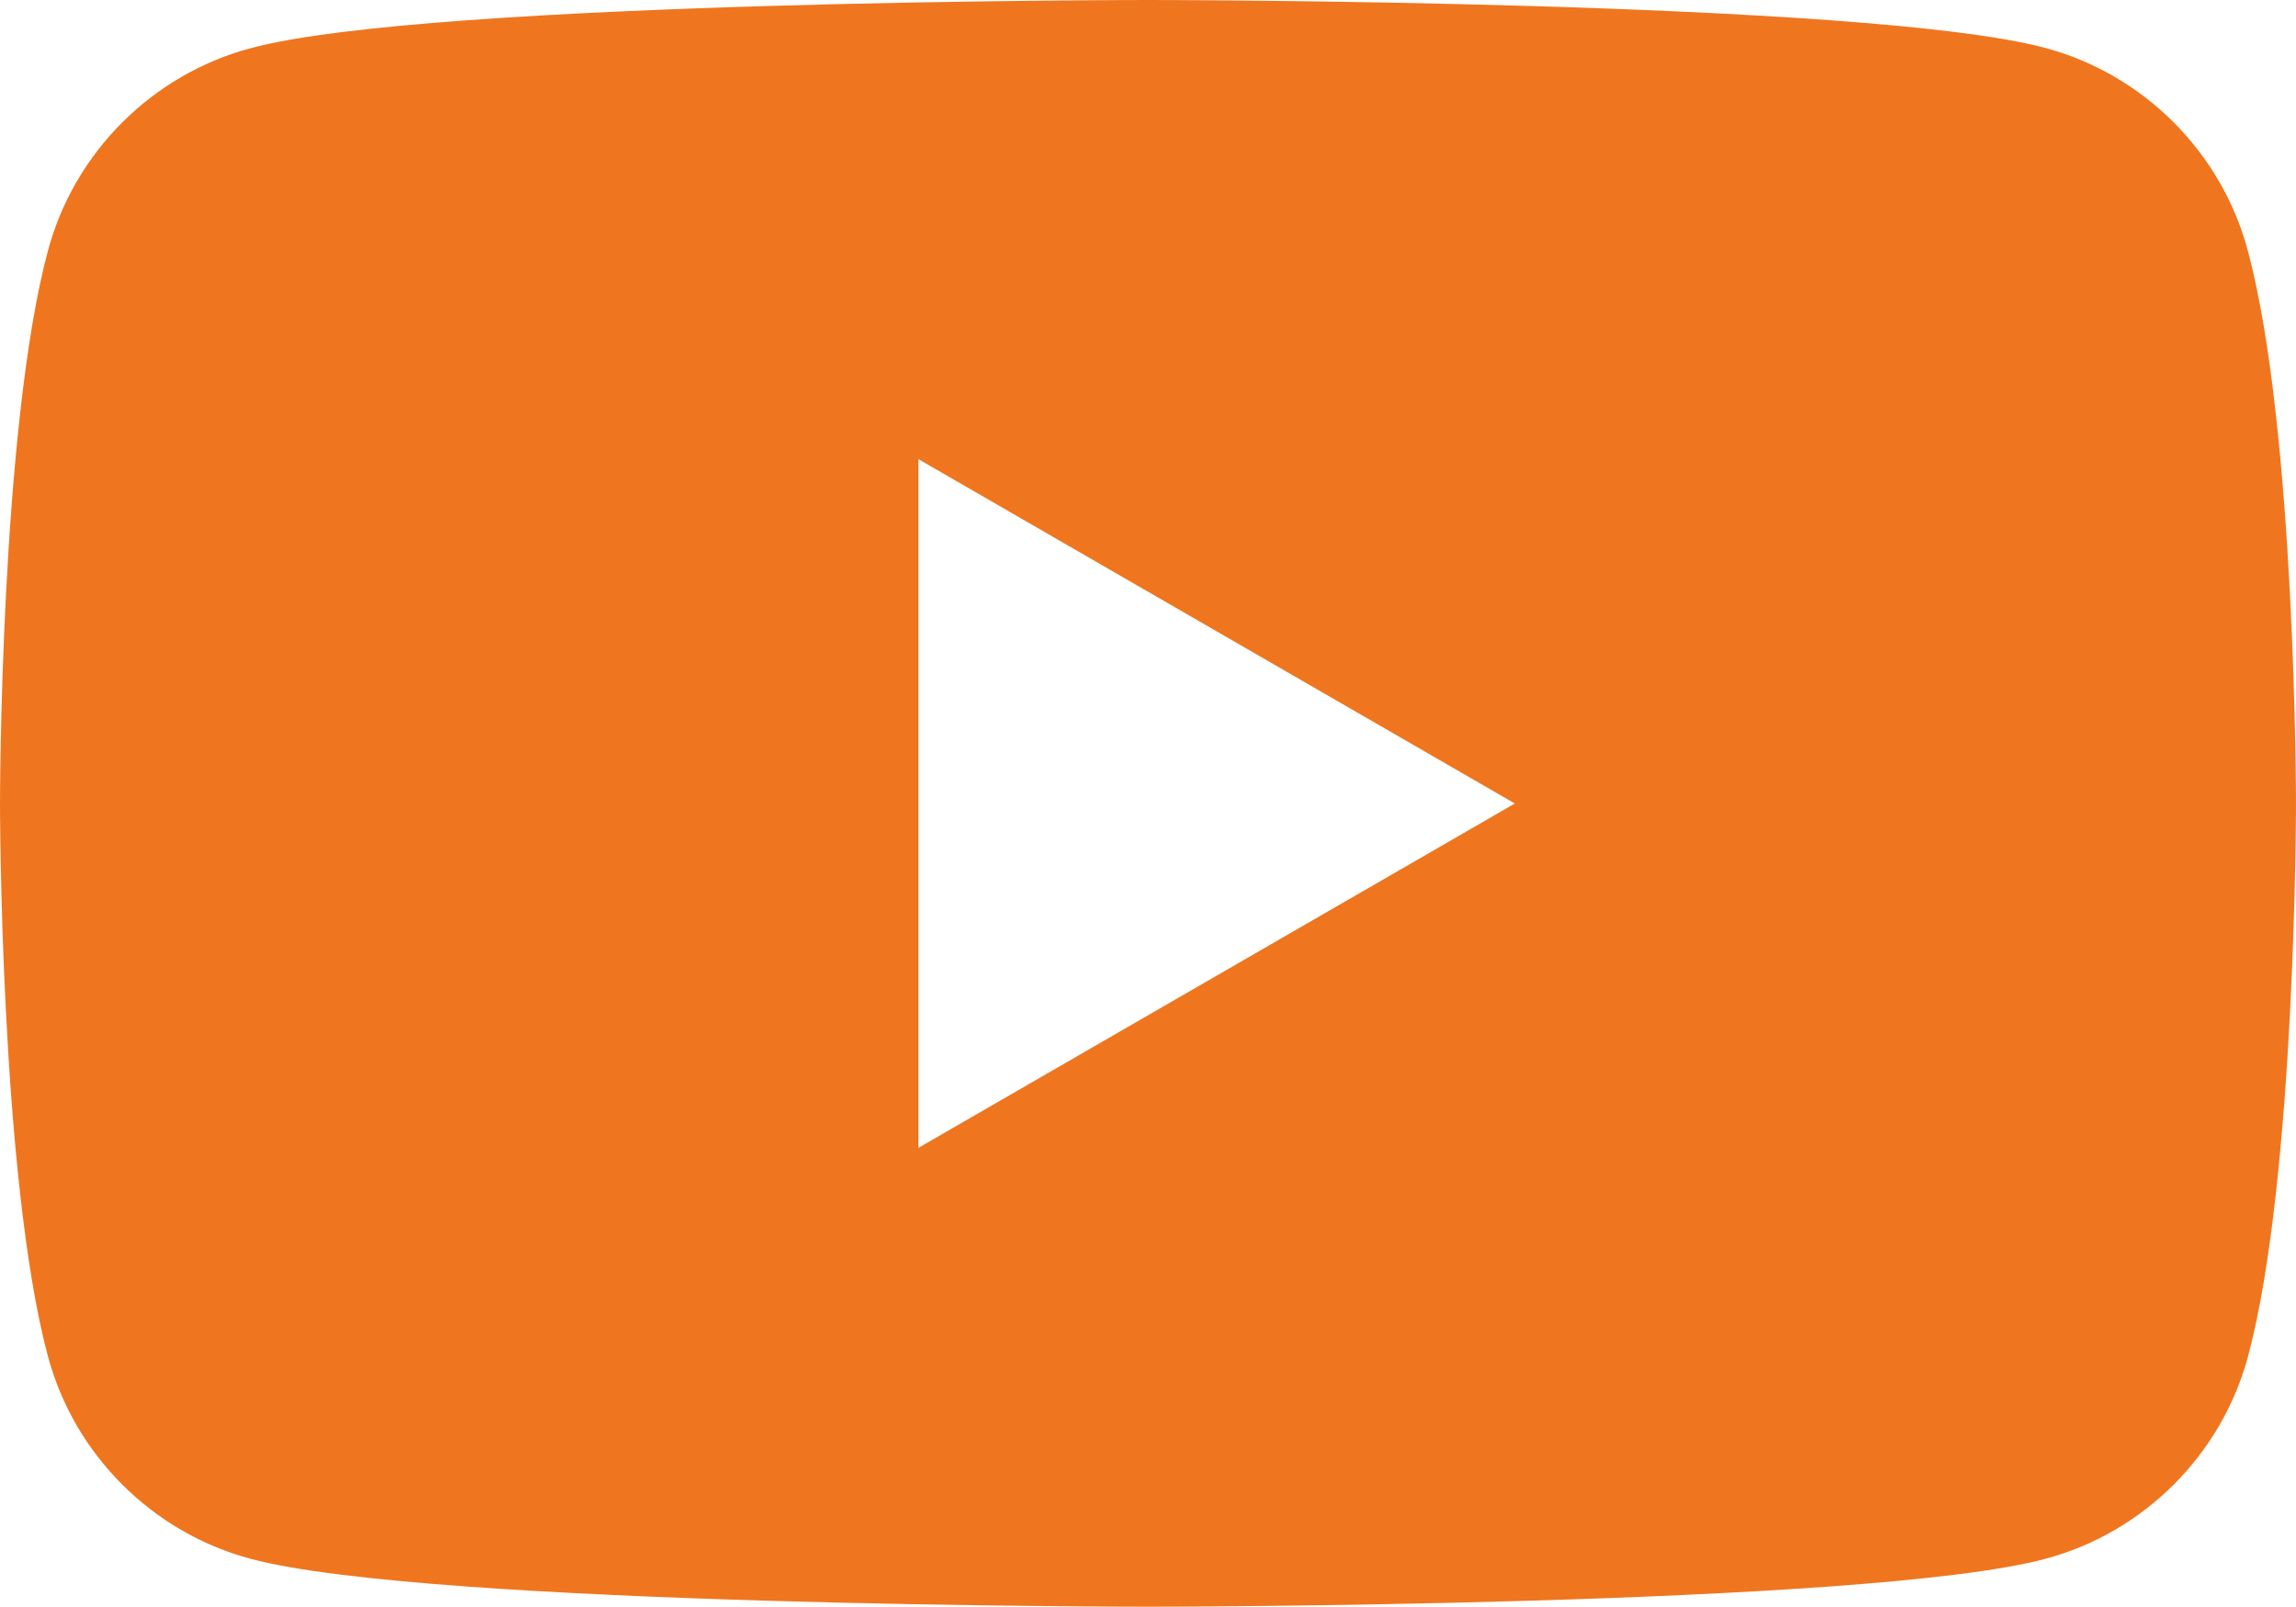 <?xml version="1.0" encoding="UTF-8"?>
<svg id="Calque_2" data-name="Calque 2" xmlns="http://www.w3.org/2000/svg" viewBox="0 0 768 537.5">
  <defs>
    <style>
      .cls-1 {
        fill: #ef761f;
        stroke-width: 0px;
      }
    </style>
  </defs>
  <g id="Calque_1-2" data-name="Calque 1">
    <path class="cls-1" d="m751.9,83.9h0c-8.8-33-34.9-59.1-67.9-67.9C624.2,0,384,0,384,0c0,0-240.2,0-300.1,16.1C50.9,24.9,24.8,51,16,84,0,143.8,0,268.8,0,268.8c0,0,0,125,16,184.8,8.8,33,34.9,59.1,67.9,67.9,59.9,16,300.1,16,300.1,16,0,0,240.2,0,300.1-16,33-8.8,59.1-34.9,67.9-67.9,16-59.8,16-184.8,16-184.8,0,0,0-125-16.1-184.9Zm-444.7,300.1v-230.4l199.5,115.2-199.5,115.2Z"/>
  </g>
</svg>